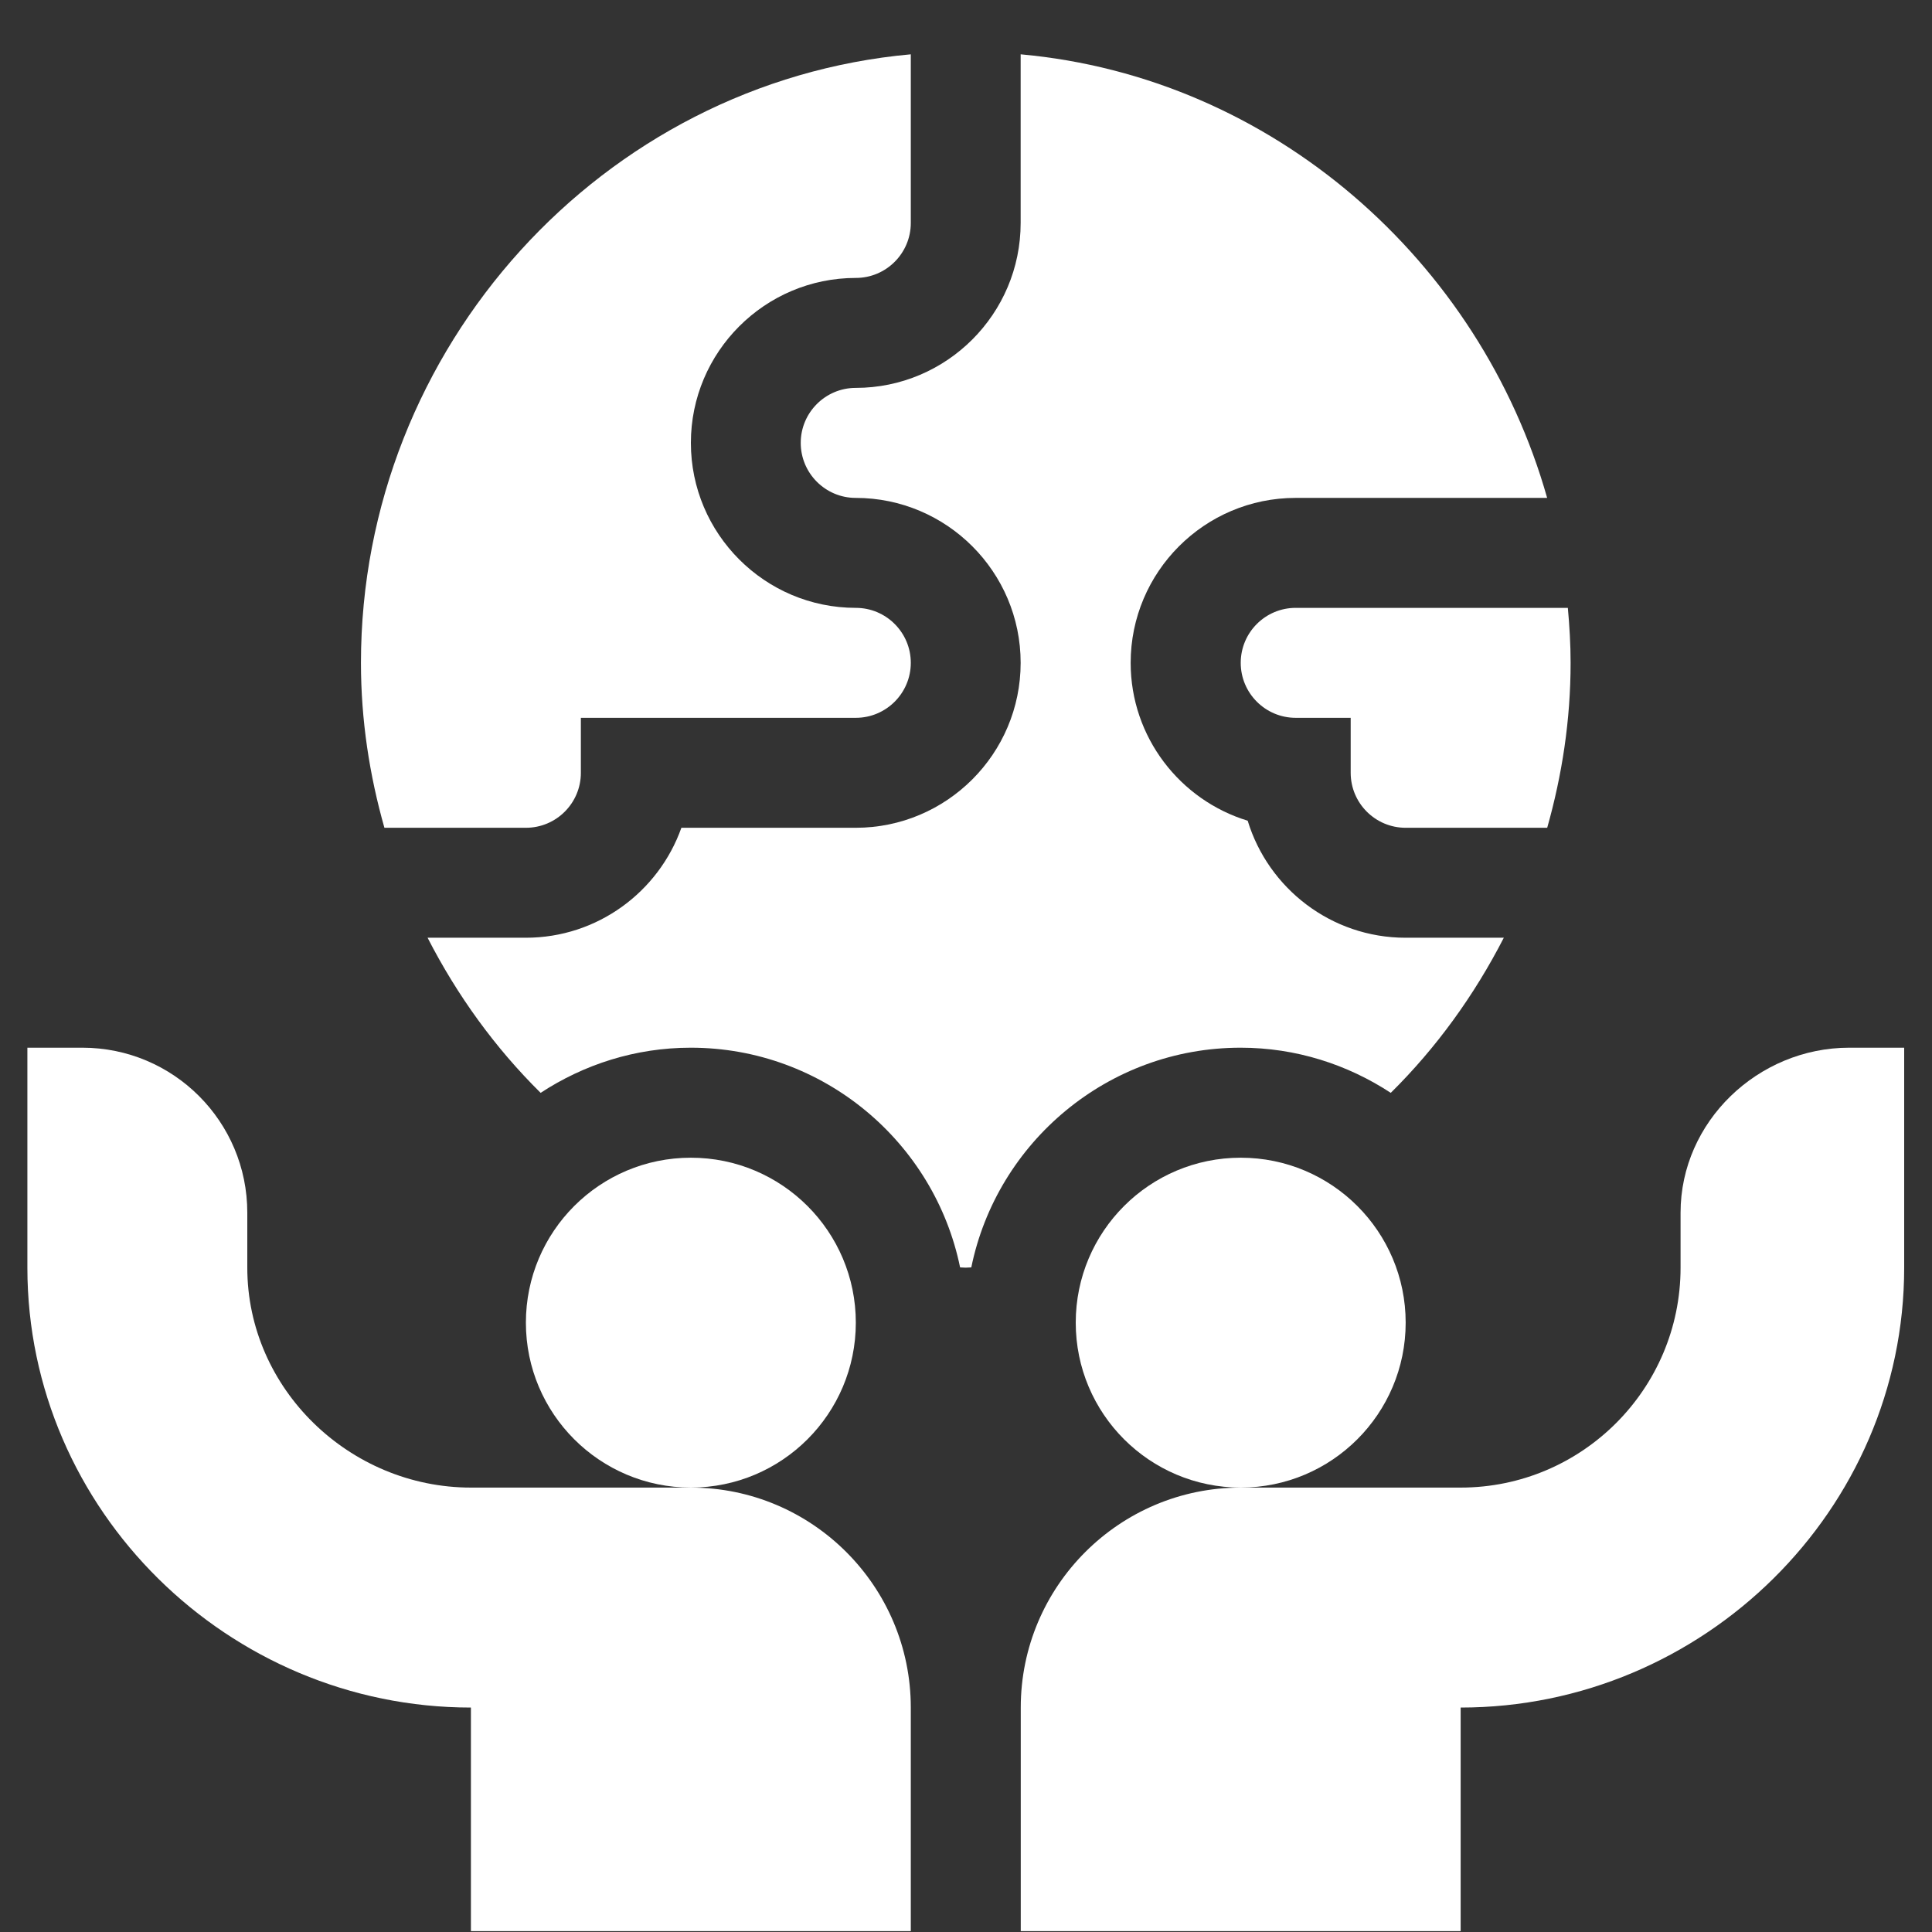 <svg width="35" height="35" viewBox="0 0 35 35" fill="none" xmlns="http://www.w3.org/2000/svg">
<rect x="0" y="0" width="35" height="35" fill="#333333" stroke="none"/>
<g clip-path="url(#clip0_21117_23939)">
<path d="M12.516 26.949H8.531C6.334 26.949 4.48 25.162 4.48 22.965V21.969C4.48 20.318 3.143 18.98 1.492 18.98H0.496V22.965C0.496 27.359 4.137 30.934 8.531 30.934V34.984H16.5V30.934C16.5 28.736 14.713 26.949 12.516 26.949Z" fill="white"/>
<path d="M30.445 21.969V22.965C30.445 25.162 28.658 26.949 26.461 26.949H22.477C20.279 26.949 18.492 28.736 18.492 30.934V34.984H26.461V30.934C30.855 30.934 34.496 27.359 34.496 22.965V18.98H33.5C31.85 18.98 30.445 20.318 30.445 21.969Z" fill="white"/>
<path d="M12.516 26.949C14.166 26.949 15.504 25.611 15.504 23.961C15.504 22.311 14.166 20.973 12.516 20.973C10.865 20.973 9.527 22.311 9.527 23.961C9.527 25.611 10.865 26.949 12.516 26.949Z" fill="white"/>
<path d="M22.477 26.949C24.127 26.949 25.465 25.611 25.465 23.961C25.465 22.311 24.127 20.973 22.477 20.973C20.826 20.973 19.488 22.311 19.488 23.961C19.488 25.611 20.826 26.949 22.477 26.949Z" fill="white"/>
<path d="M15.504 5.035C16.053 5.035 16.5 4.589 16.5 4.039V0.984C10.916 1.488 6.539 6.293 6.539 12.008C6.539 13.046 6.694 14.045 6.964 14.996H9.527C10.077 14.996 10.523 14.55 10.523 14V13.004H15.504C16.053 13.004 16.5 12.557 16.5 12.008C16.5 11.458 16.053 11.012 15.504 11.012C13.856 11.012 12.516 9.671 12.516 8.023C12.516 6.376 13.856 5.035 15.504 5.035Z" fill="white"/>
<path d="M25.465 14.996H28.029C28.298 14.045 28.453 13.046 28.453 12.008C28.453 11.672 28.433 11.34 28.403 11.012H23.473C22.923 11.012 22.477 11.458 22.477 12.008C22.477 12.557 22.923 13.004 23.473 13.004H24.469V14C24.469 14.55 24.915 14.996 25.465 14.996Z" fill="white"/>
<path d="M22.475 18.98C23.479 18.98 24.412 19.285 25.195 19.798C26.021 18.982 26.708 18.031 27.243 16.988H25.463C24.117 16.988 22.976 16.093 22.603 14.868C21.378 14.495 20.483 13.354 20.483 12.008C20.483 10.36 21.823 9.02 23.471 9.02H28.028C26.814 4.731 23.061 1.397 18.49 0.984V4.039C18.49 5.687 17.15 7.027 15.502 7.027C14.953 7.027 14.506 7.474 14.506 8.023C14.506 8.573 14.953 9.02 15.502 9.02C17.15 9.02 18.49 10.36 18.49 12.008C18.49 13.656 17.15 14.996 15.502 14.996H12.344C11.932 16.156 10.824 16.988 9.526 16.988H7.746C8.281 18.031 8.968 18.982 9.794 19.798C10.577 19.285 11.509 18.98 12.514 18.98C14.917 18.98 16.928 20.692 17.393 22.96C17.427 22.96 17.46 22.965 17.494 22.965C17.529 22.965 17.561 22.96 17.596 22.96C18.06 20.692 20.072 18.98 22.475 18.98Z" fill="white"/>
</g>
<defs>
<clipPath id="clip0_21117_23939">
<rect width="34" height="34" fill="white" transform="translate(0.496 0.984)"/>
</clipPath>
</defs>
</svg>
